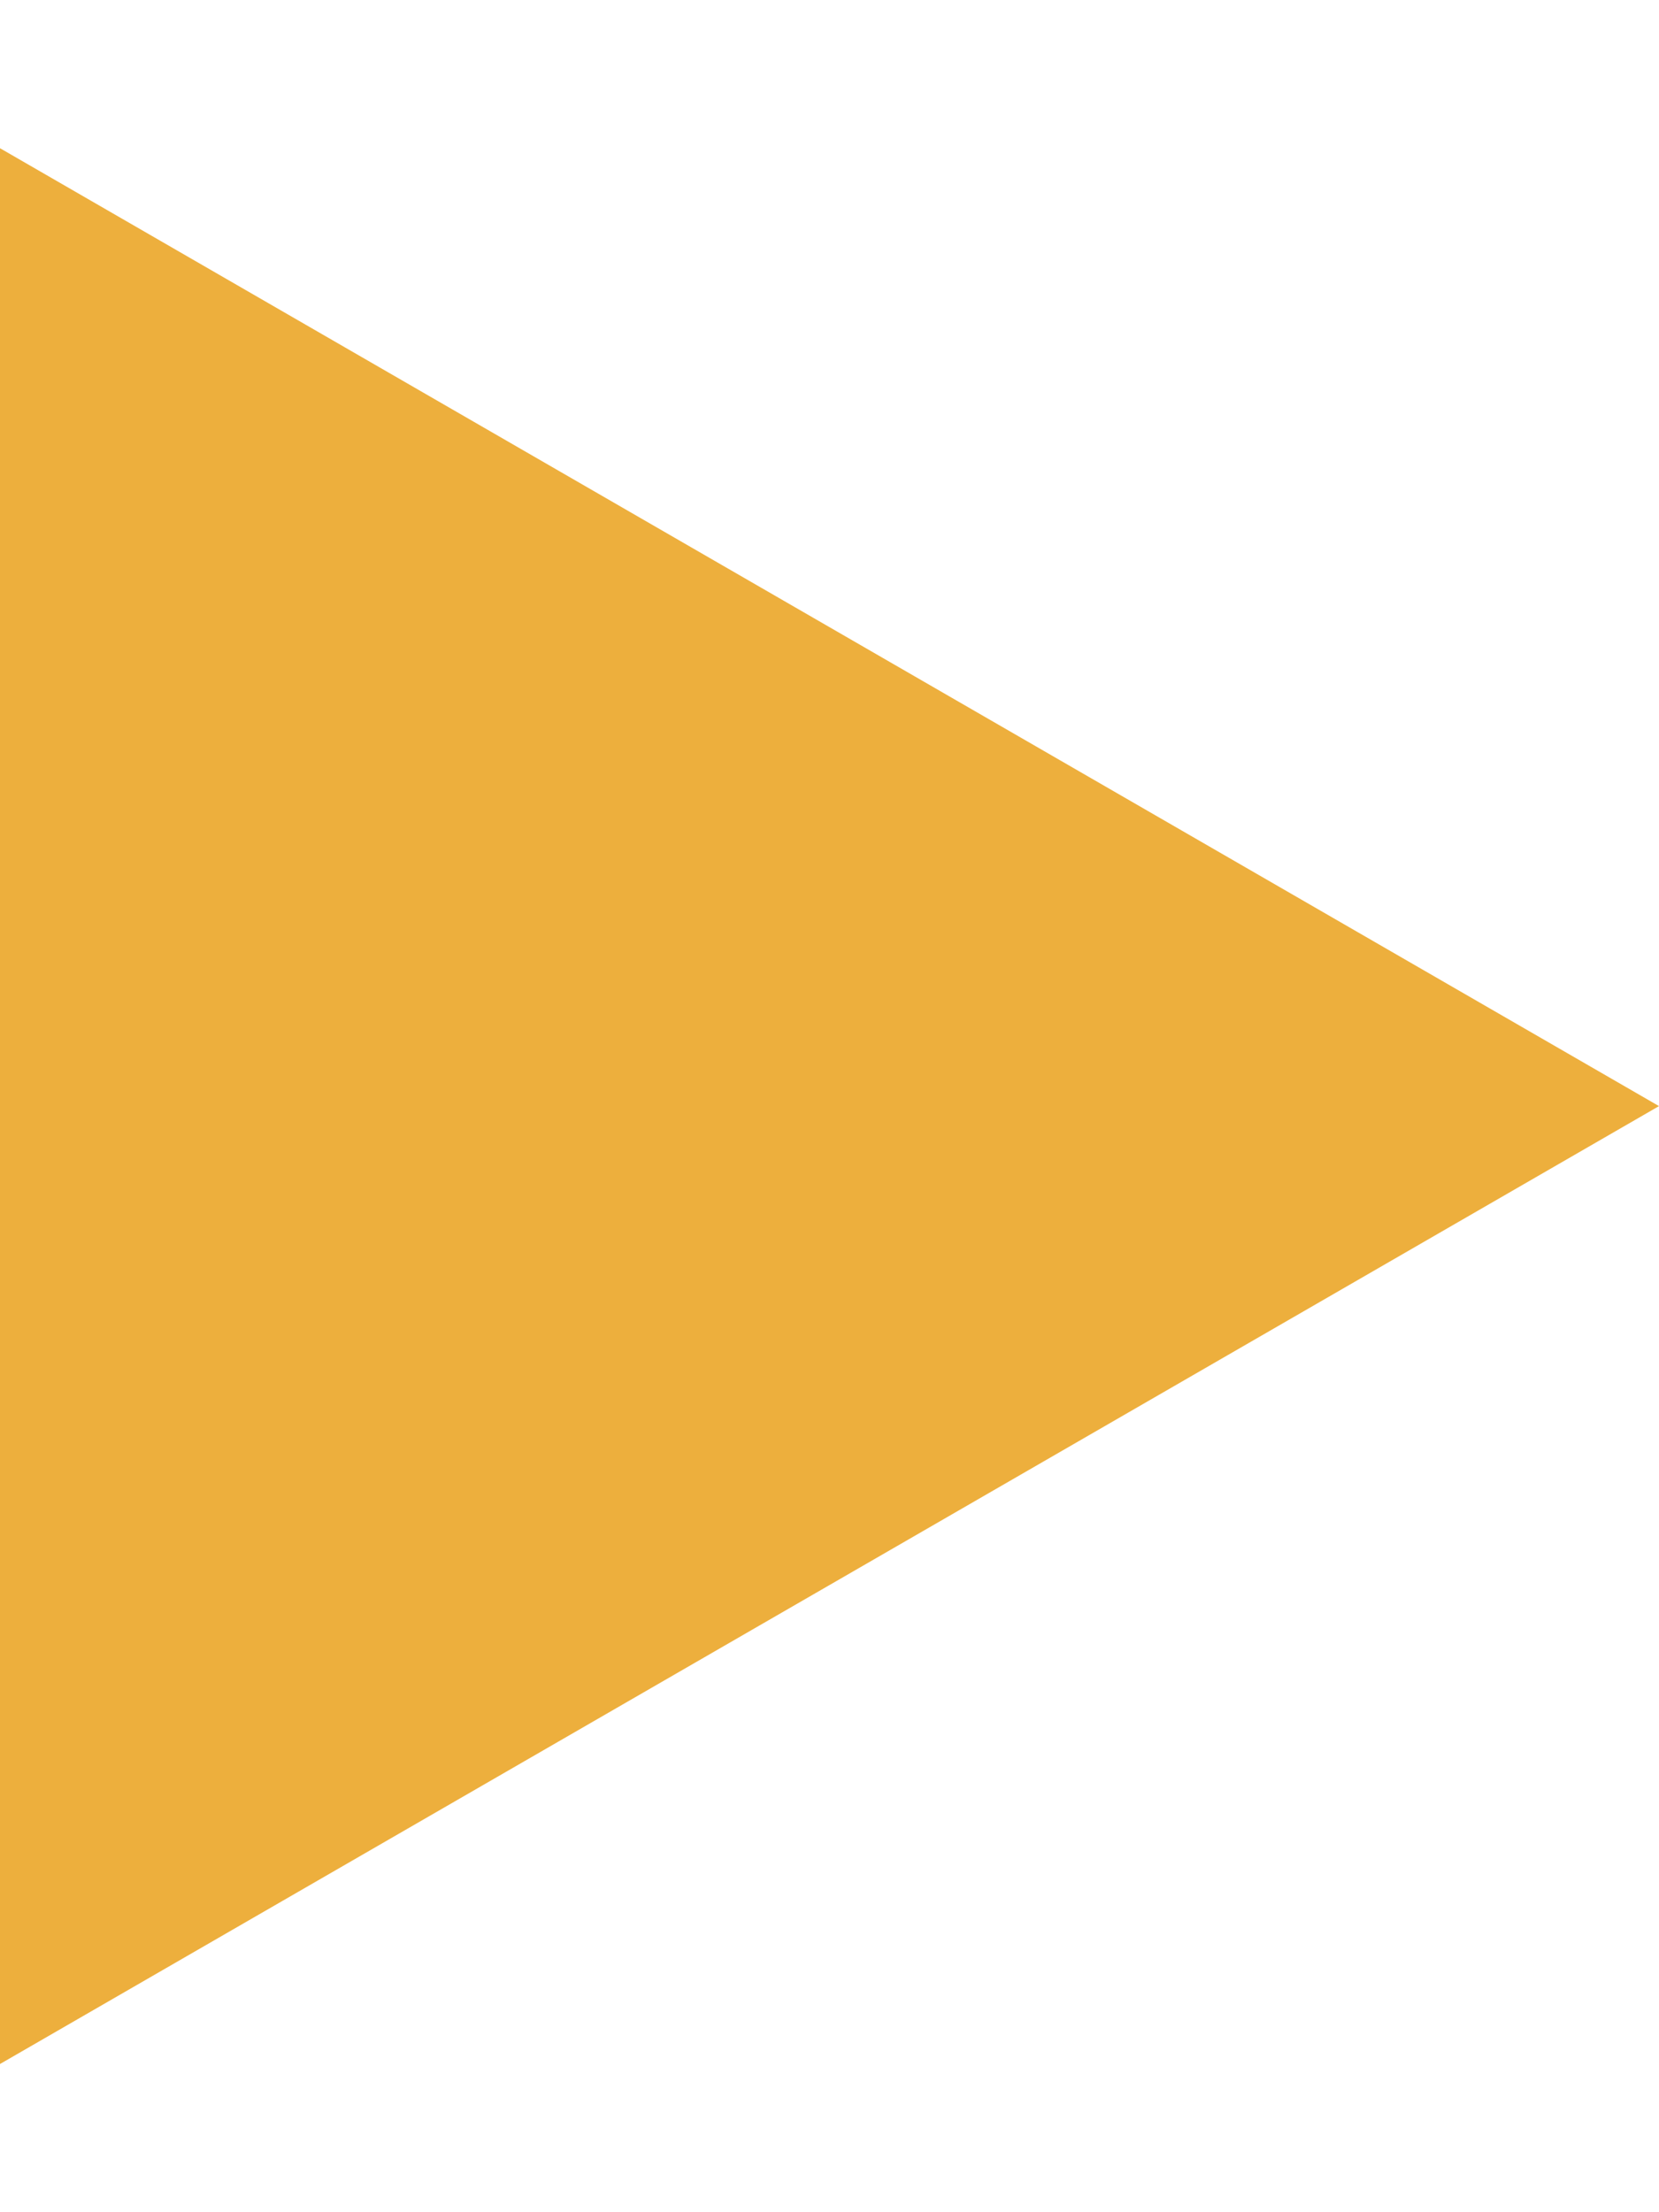 <?xml version="1.0" encoding="UTF-8"?> <svg xmlns="http://www.w3.org/2000/svg" width="6" height="8" viewBox="0 0 6 8" fill="none"> <path d="M6 4L-3.26266e-07 7.464L-2.34249e-08 0.536L6 4Z" fill="#EDAF3D"></path> </svg> 
